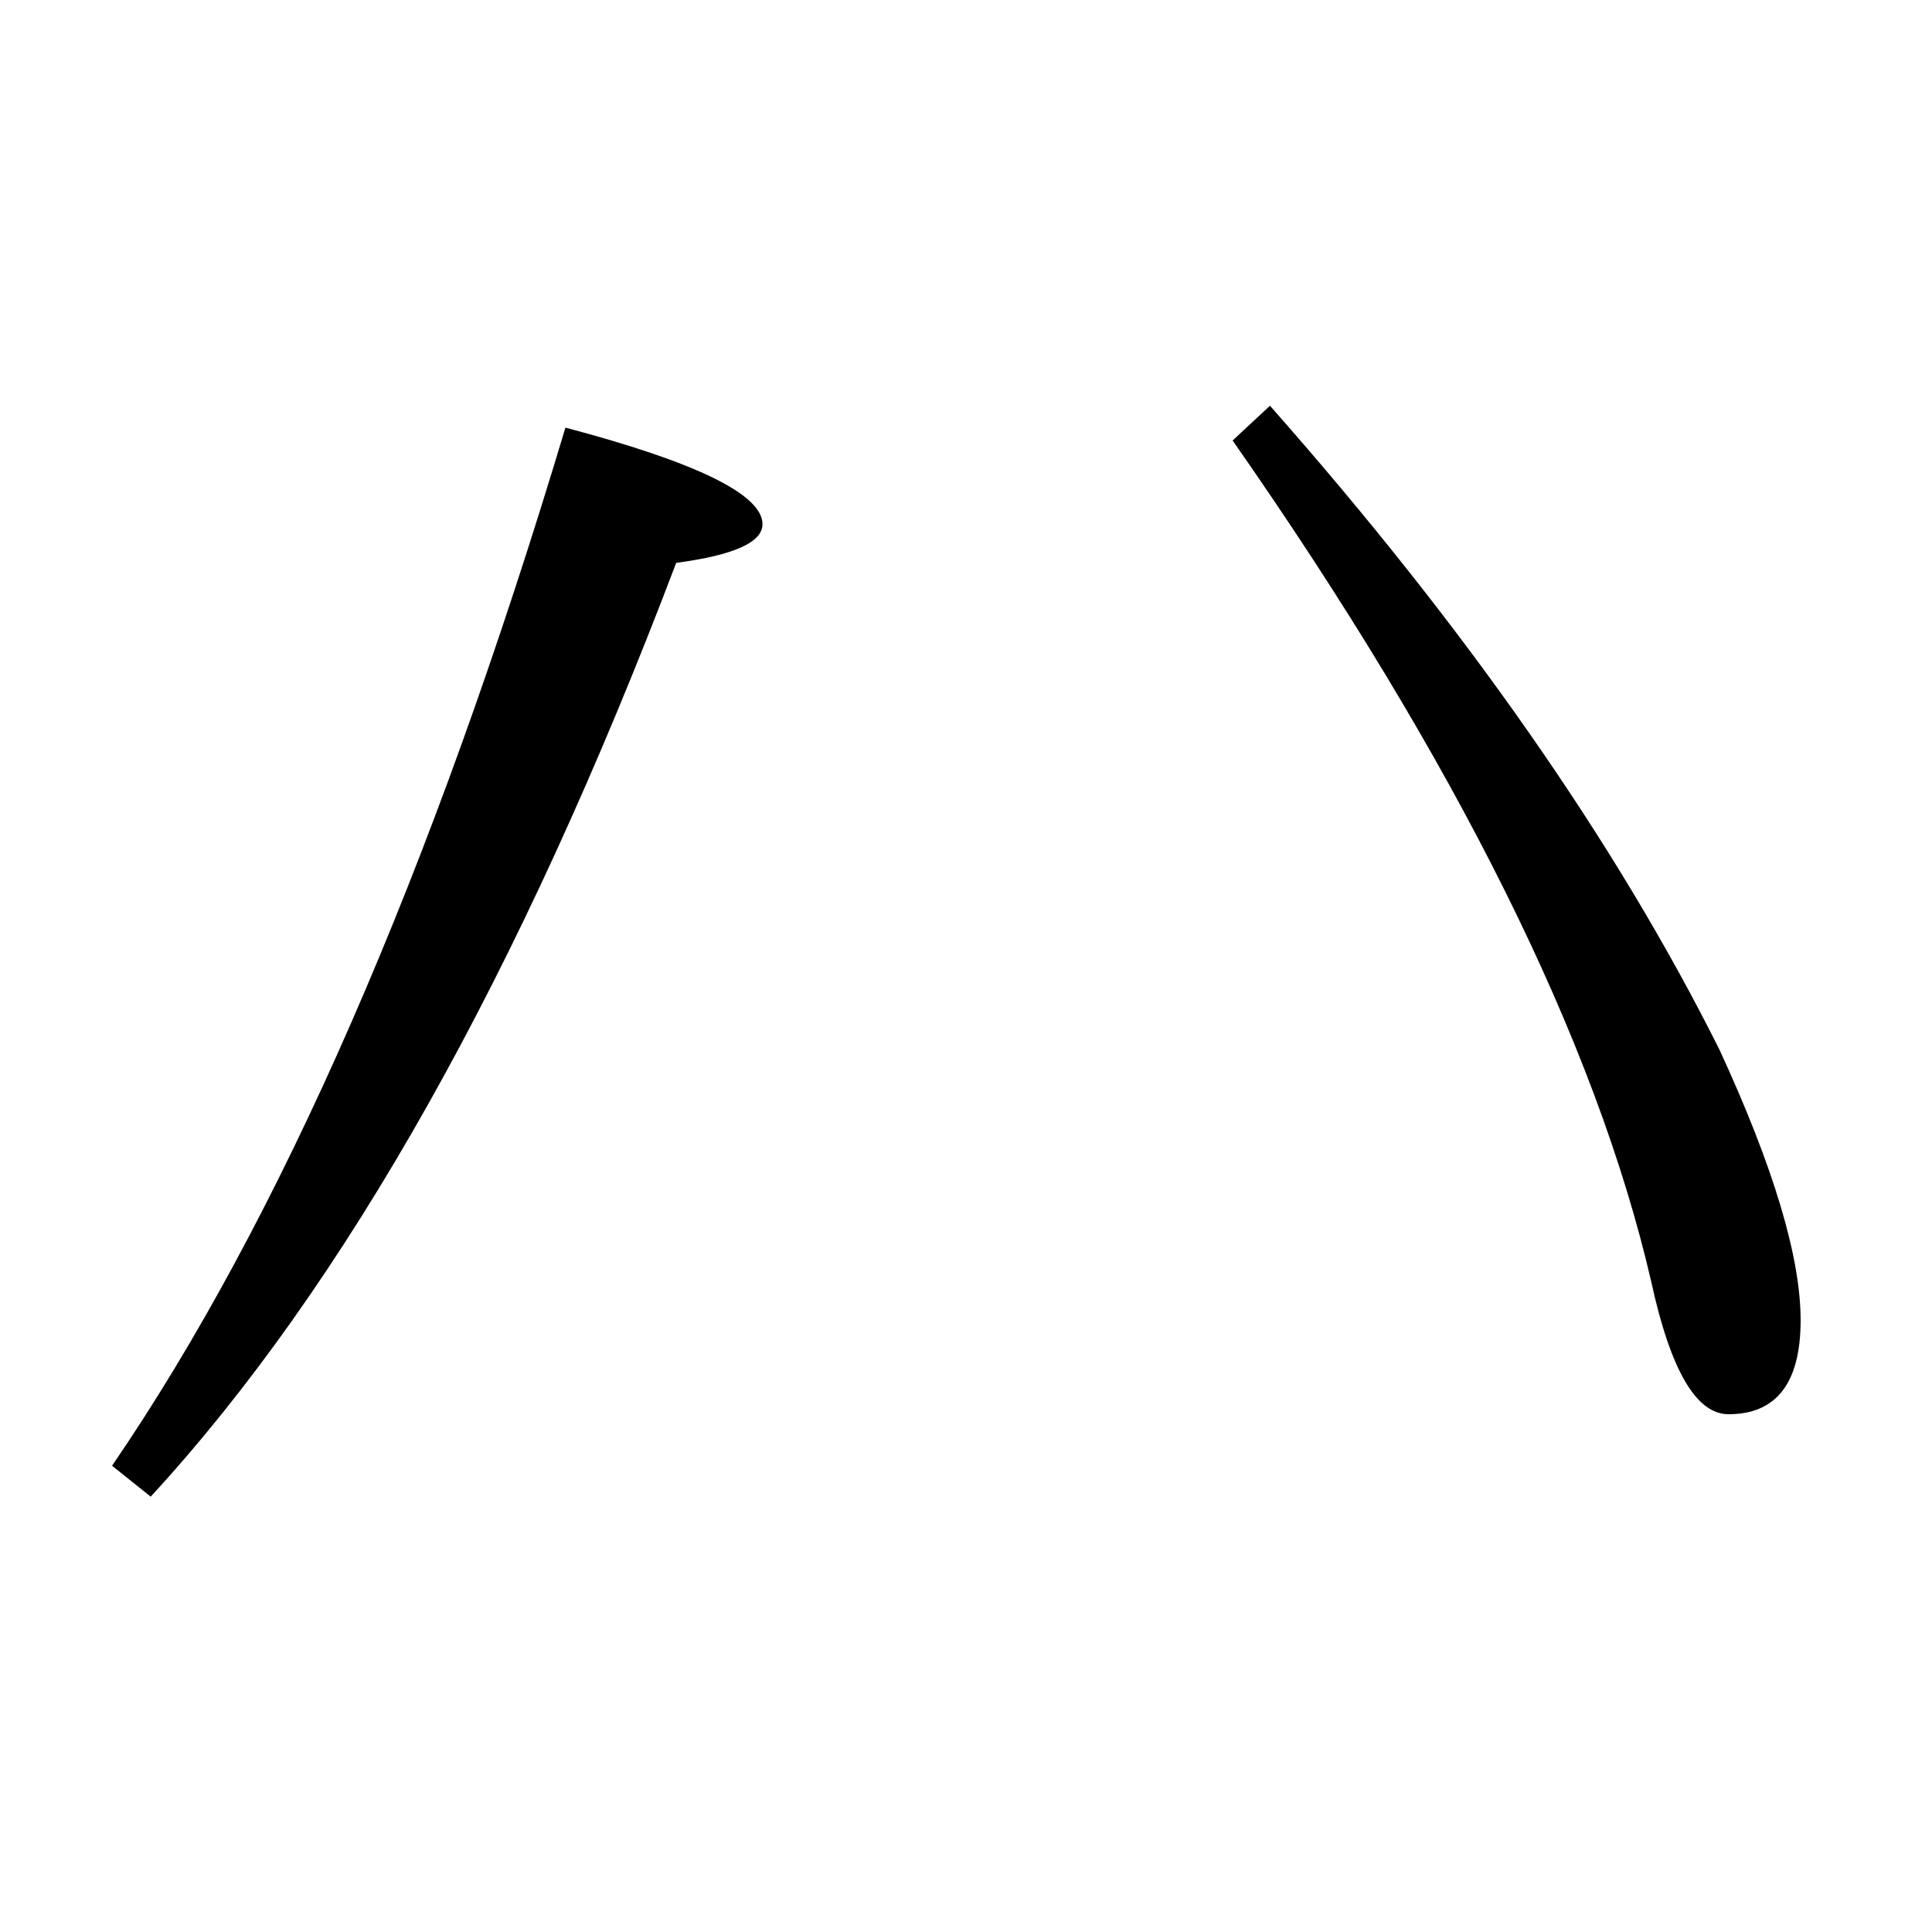 <?xml version="1.0" encoding="utf-8"?>
<!-- Generator: Adobe Illustrator 19.0.0, SVG Export Plug-In . SVG Version: 6.00 Build 0)  -->
<svg version="1.1" id="圖層_1" xmlns="http://www.w3.org/2000/svg" xmlns:xlink="http://www.w3.org/1999/xlink" x="0px" y="0px"
	 viewBox="45 -33.8 150 150" style="enable-background:new 45 -33.8 150 150;" xml:space="preserve">
<style type="text/css">
	.st0{enable-background:new    ;}
</style>
<g class="st0">
	<path d="M53.7,80c13-19,24.8-45.9,35.2-80.6c10.2,2.7,15.3,5.2,15.3,7.5c0,1.4-2.2,2.4-6.7,3C85.4,41.8,71.8,66,56.7,82.4L53.7,80z
		 M143.6-2.3c15.1,17.1,26.8,33.8,34.9,50c4.2,9.1,6.3,16.1,6.3,21c0,4.9-1.9,7.3-5.6,7.3c-2.5,0-4.5-3.4-6-10.3
		c-4.3-18.6-15.1-40.4-32.5-65.3L143.6-2.3z"/>
</g>
</svg>

